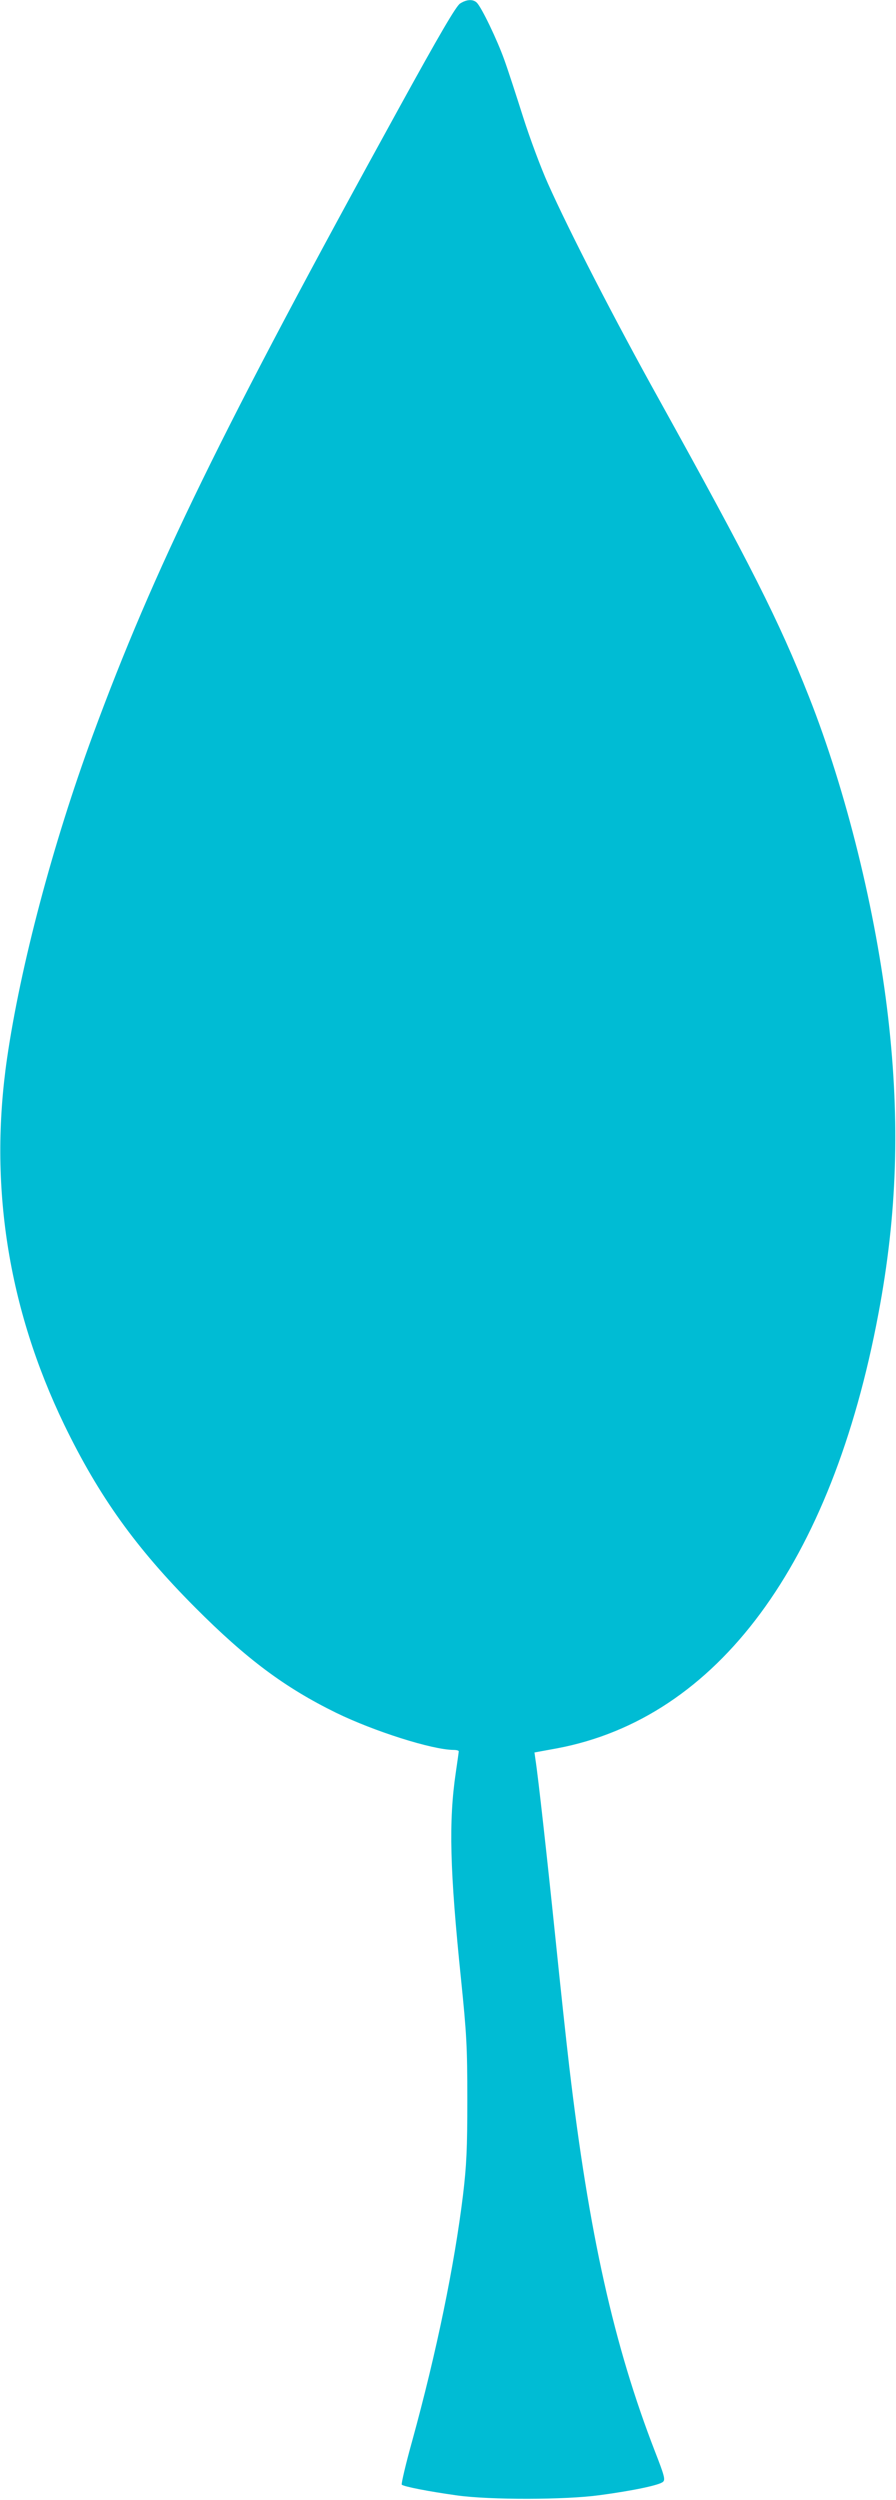 <?xml version="1.0" standalone="no"?>
<!DOCTYPE svg PUBLIC "-//W3C//DTD SVG 20010904//EN"
 "http://www.w3.org/TR/2001/REC-SVG-20010904/DTD/svg10.dtd">
<svg version="1.0" xmlns="http://www.w3.org/2000/svg"
 width="459pt" height="1280pt" viewBox="0 0 459 1280"
 preserveAspectRatio="xMidYMid meet">
<g transform="translate(0,1280) scale(0.1,-0.1)"
fill="#00bcd4" stroke="none">
<path d="M2357 12782 c-20 -12 -105 -157 -314 -537 -911 -1655 -1254 -2358
-1568 -3210 -205 -557 -370 -1180 -439 -1655 -94 -649 5 -1278 293 -1875 178
-367 367 -631 671 -936 263 -264 459 -410 722 -539 195 -95 491 -189 601 -190
15 0 27 -3 27 -7 0 -5 -7 -53 -15 -108 -37 -251 -31 -499 27 -1062 28 -275 32
-341 32 -613 0 -252 -4 -337 -22 -488 -44 -361 -136 -808 -261 -1262 -33 -118
-56 -218 -53 -222 10 -10 139 -35 282 -55 172 -24 555 -23 731 1 172 23 310
52 326 69 12 11 5 35 -41 153 -211 544 -339 1116 -440 1974 -14 118 -46 415
-71 660 -42 407 -88 822 -102 911 l-5 36 115 21 c823 155 1407 945 1647 2226
96 507 111 981 50 1514 -62 542 -215 1162 -406 1645 -155 392 -298 674 -768
1522 -227 408 -459 859 -569 1105 -36 80 -93 233 -127 340 -34 107 -77 240
-97 295 -37 103 -115 265 -140 291 -19 19 -52 18 -86 -4z"/>
</g>
</svg>
